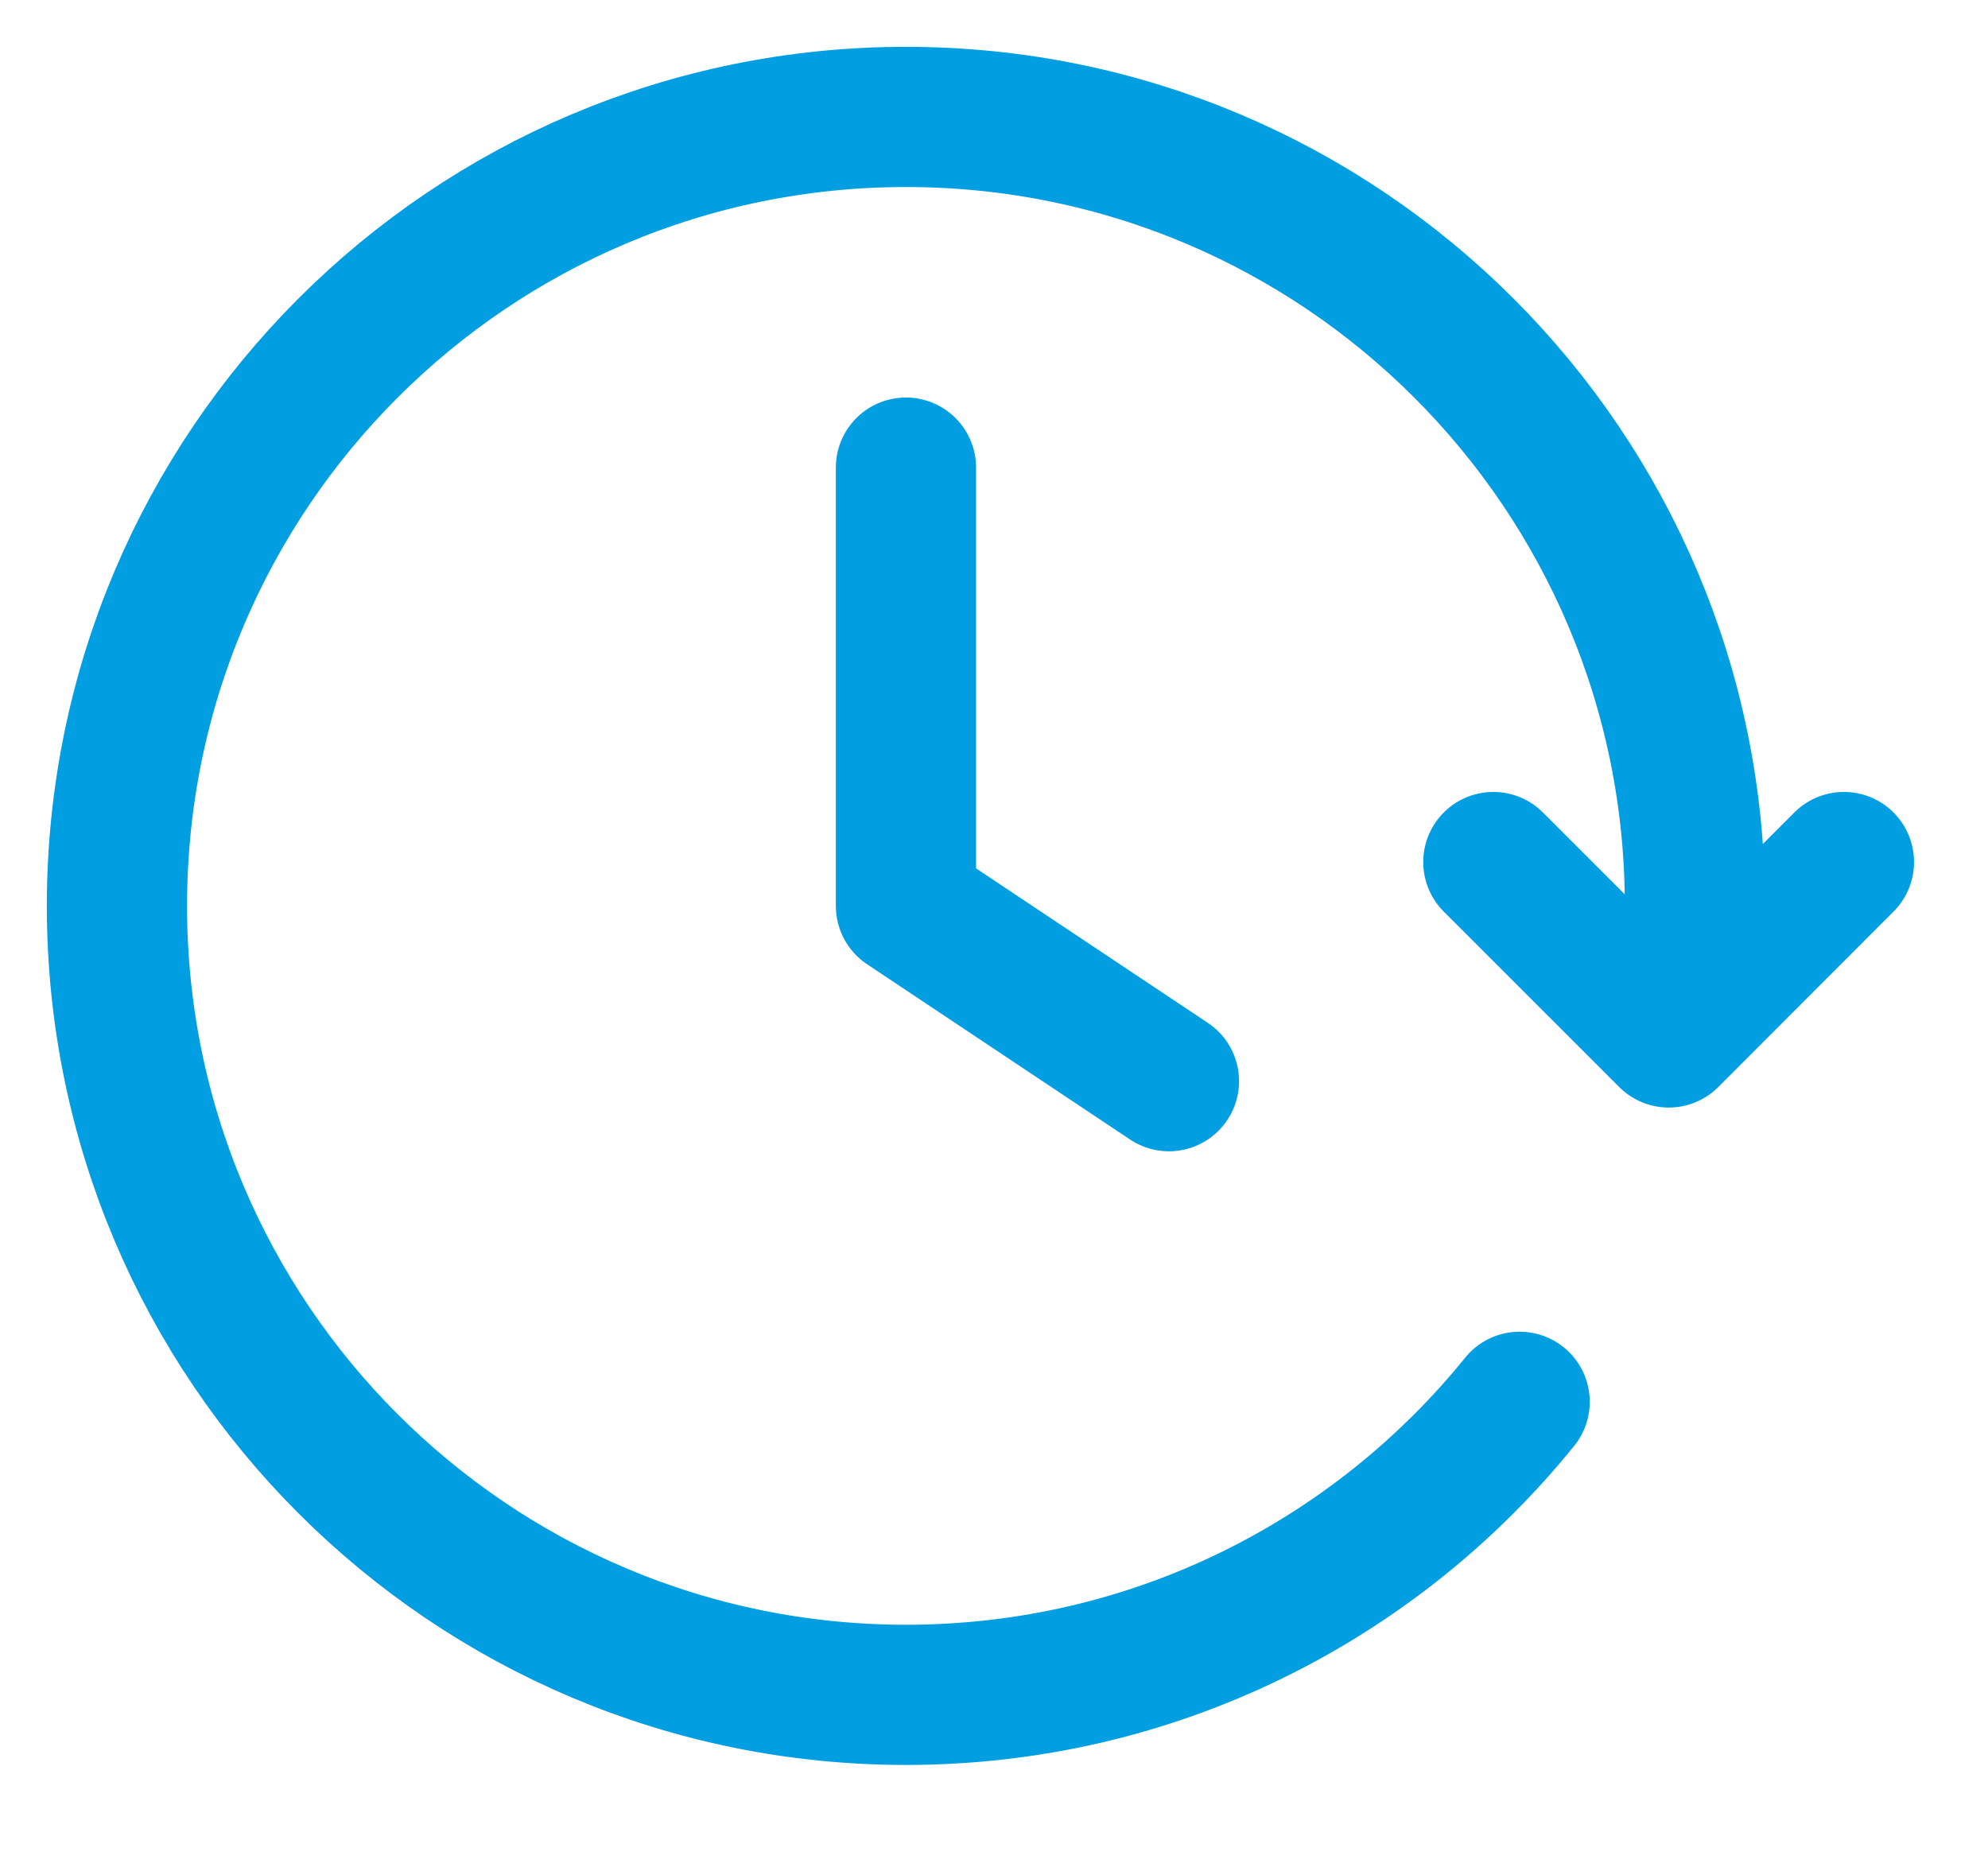 <?xml version="1.0" encoding="utf-8"?>
<svg xmlns="http://www.w3.org/2000/svg" fill="none" height="100%" overflow="visible" preserveAspectRatio="none" style="display: block;" viewBox="0 0 17 16" width="100%">
<path d="M15.768 7.372L14.27 8.872L12.77 7.372M14.453 8.497C14.48 8.251 14.494 8 14.494 7.747C14.494 4.021 11.473 1 7.747 1C4.021 1 1 4.021 1 7.747C1 11.473 4.021 14.494 7.747 14.494C9.867 14.494 11.758 13.517 12.995 11.988M7.747 3.999V7.747L9.996 9.246" id="Icon" stroke="#019EE2" stroke-linecap="round" stroke-linejoin="round" stroke-width="1.199"/>
</svg>